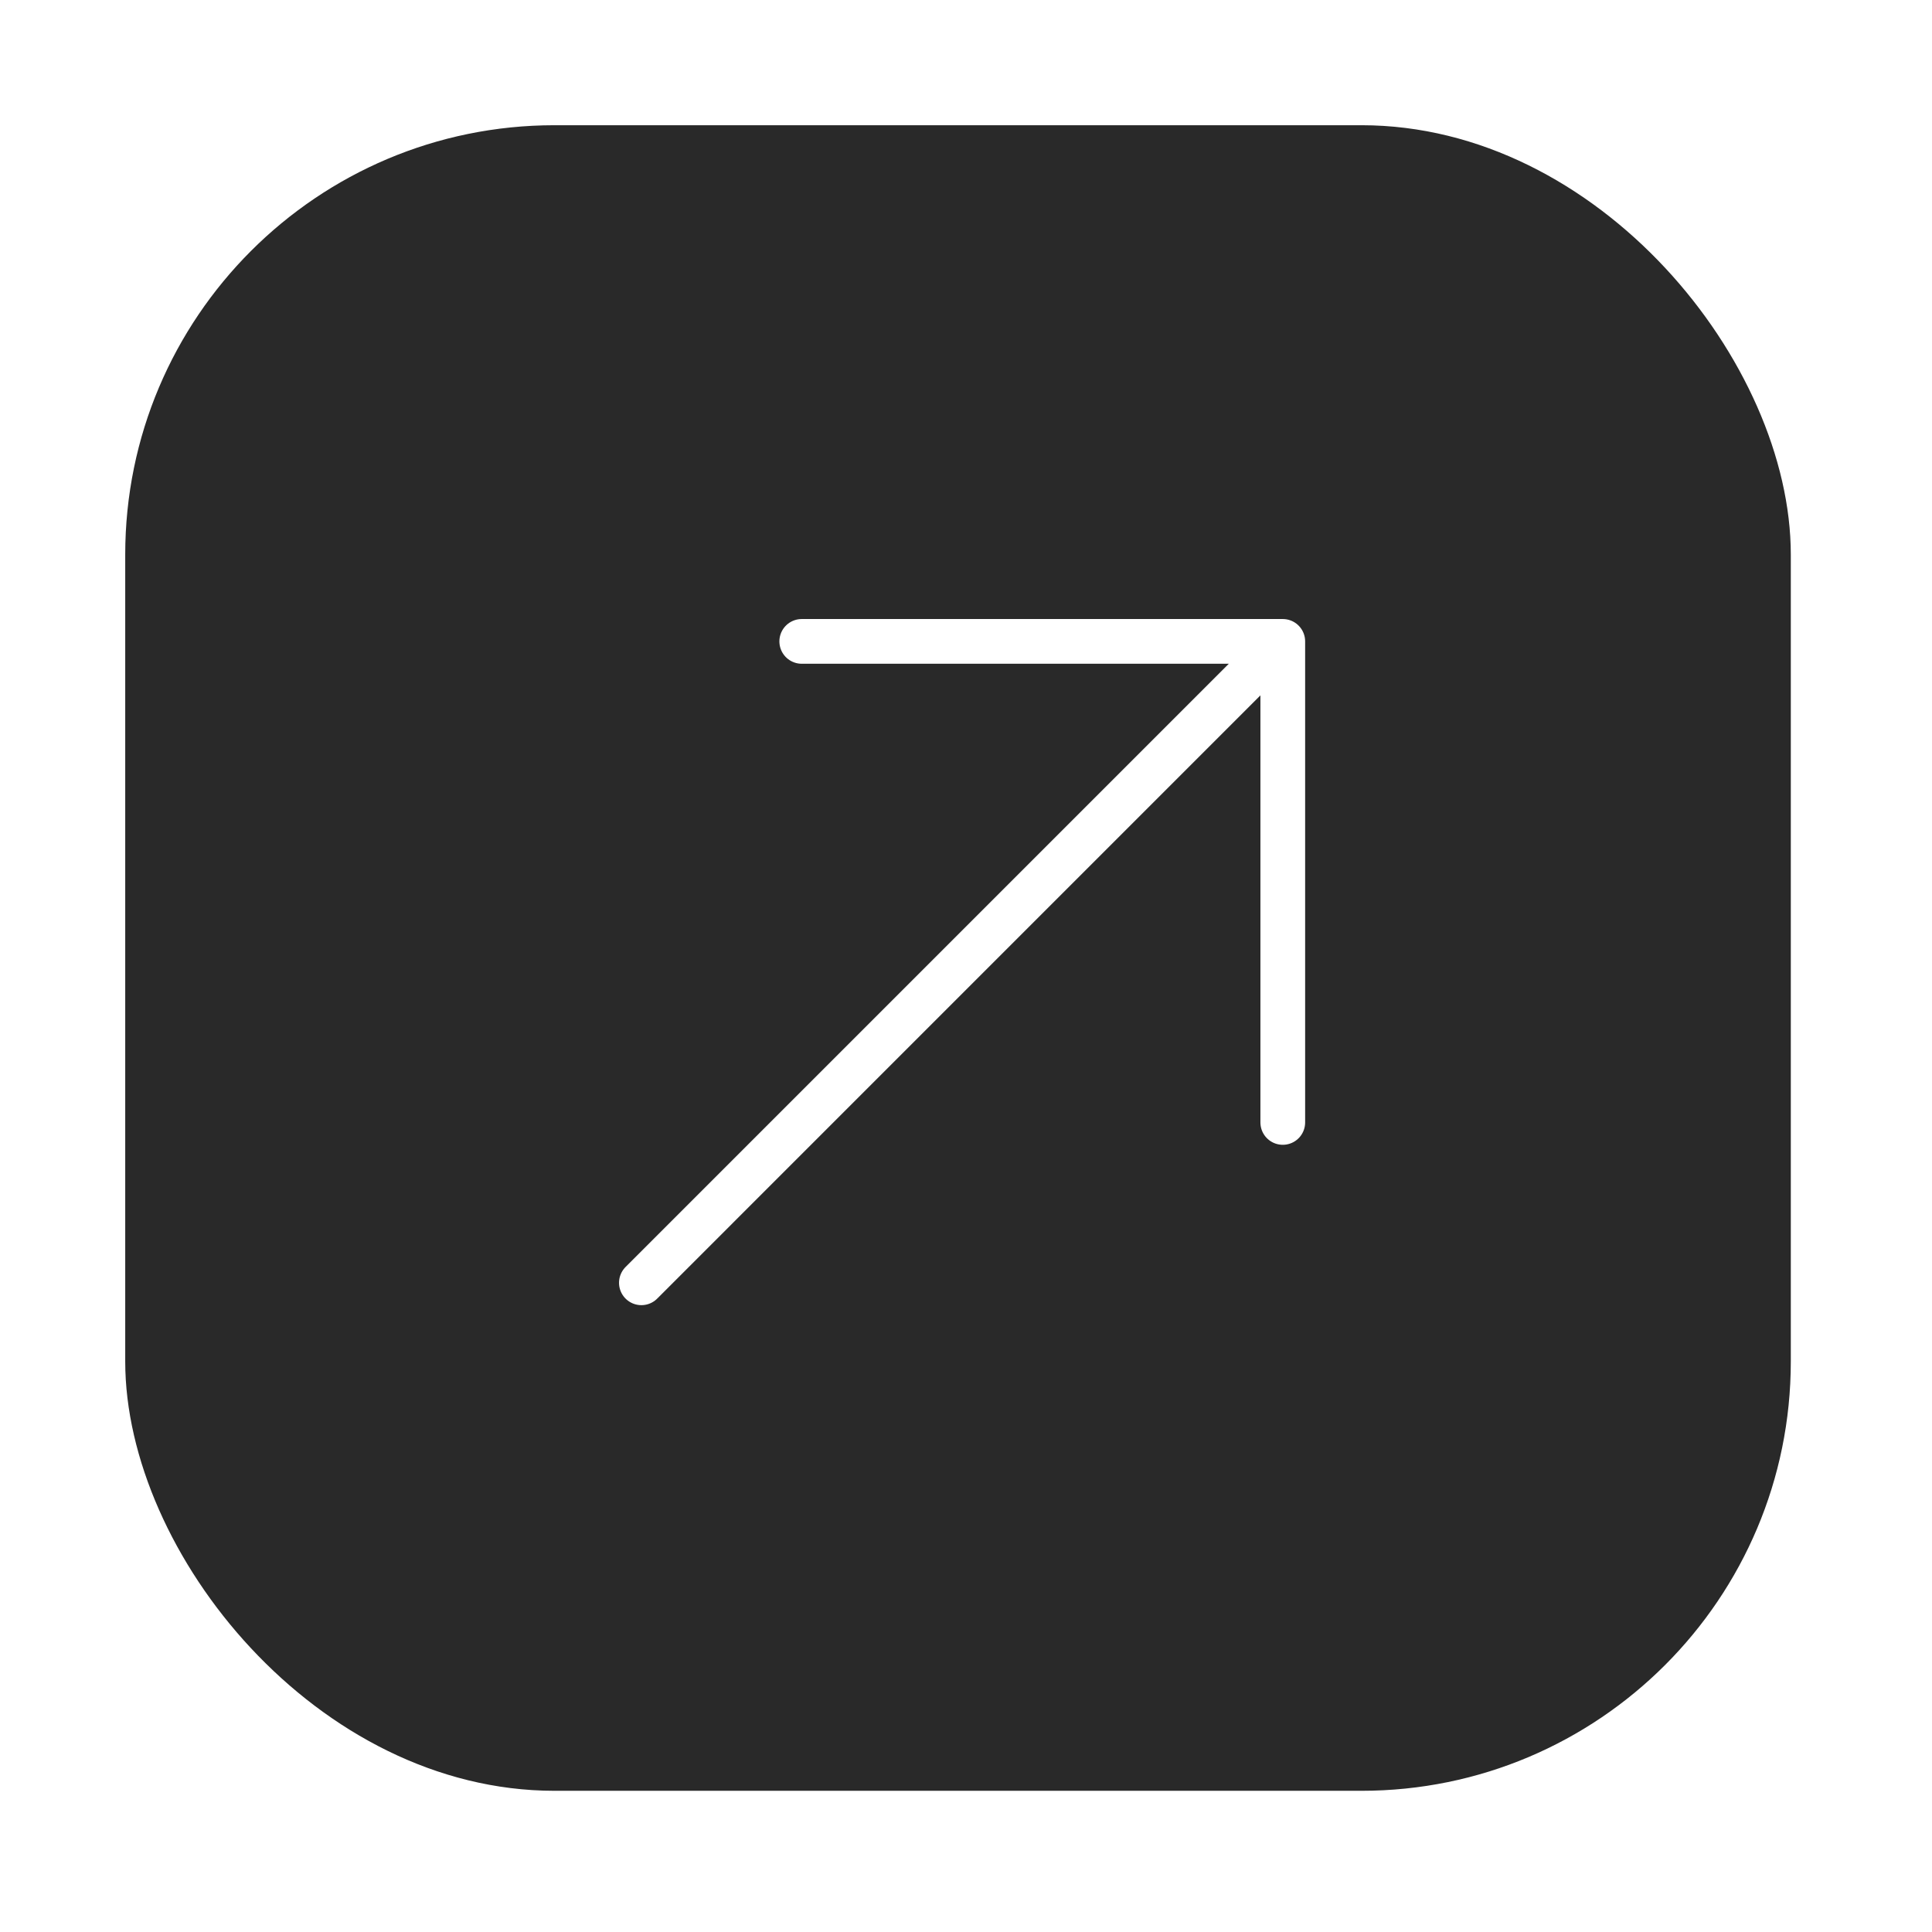 <svg width="108" height="108" viewBox="0 0 108 108" fill="none" xmlns="http://www.w3.org/2000/svg">
<g filter="url(#filter0_b_274_2475)">
<rect x="7" y="7" width="93.107" height="93.107" rx="24" fill="#292929"/>
<path d="M35.854 71.709L71.708 35.854M71.708 35.854L44.818 35.854M71.708 35.854L71.708 62.745" stroke="white" stroke-width="2.5" stroke-linecap="round" stroke-linejoin="round"/>
</g>
<defs>
<filter id="filter0_b_274_2475" x="-16" y="-16" width="139.562" height="139.562" filterUnits="userSpaceOnUse" color-interpolation-filters="sRGB">
<feFlood flood-opacity="0" result="BackgroundImageFix"/>
<feGaussianBlur in="BackgroundImageFix" stdDeviation="8"/>
<feComposite in2="SourceAlpha" operator="in" result="effect1_backgroundBlur_274_2475"/>
<feBlend mode="normal" in="SourceGraphic" in2="effect1_backgroundBlur_274_2475" result="shape"/>
</filter>
</defs>
</svg>
